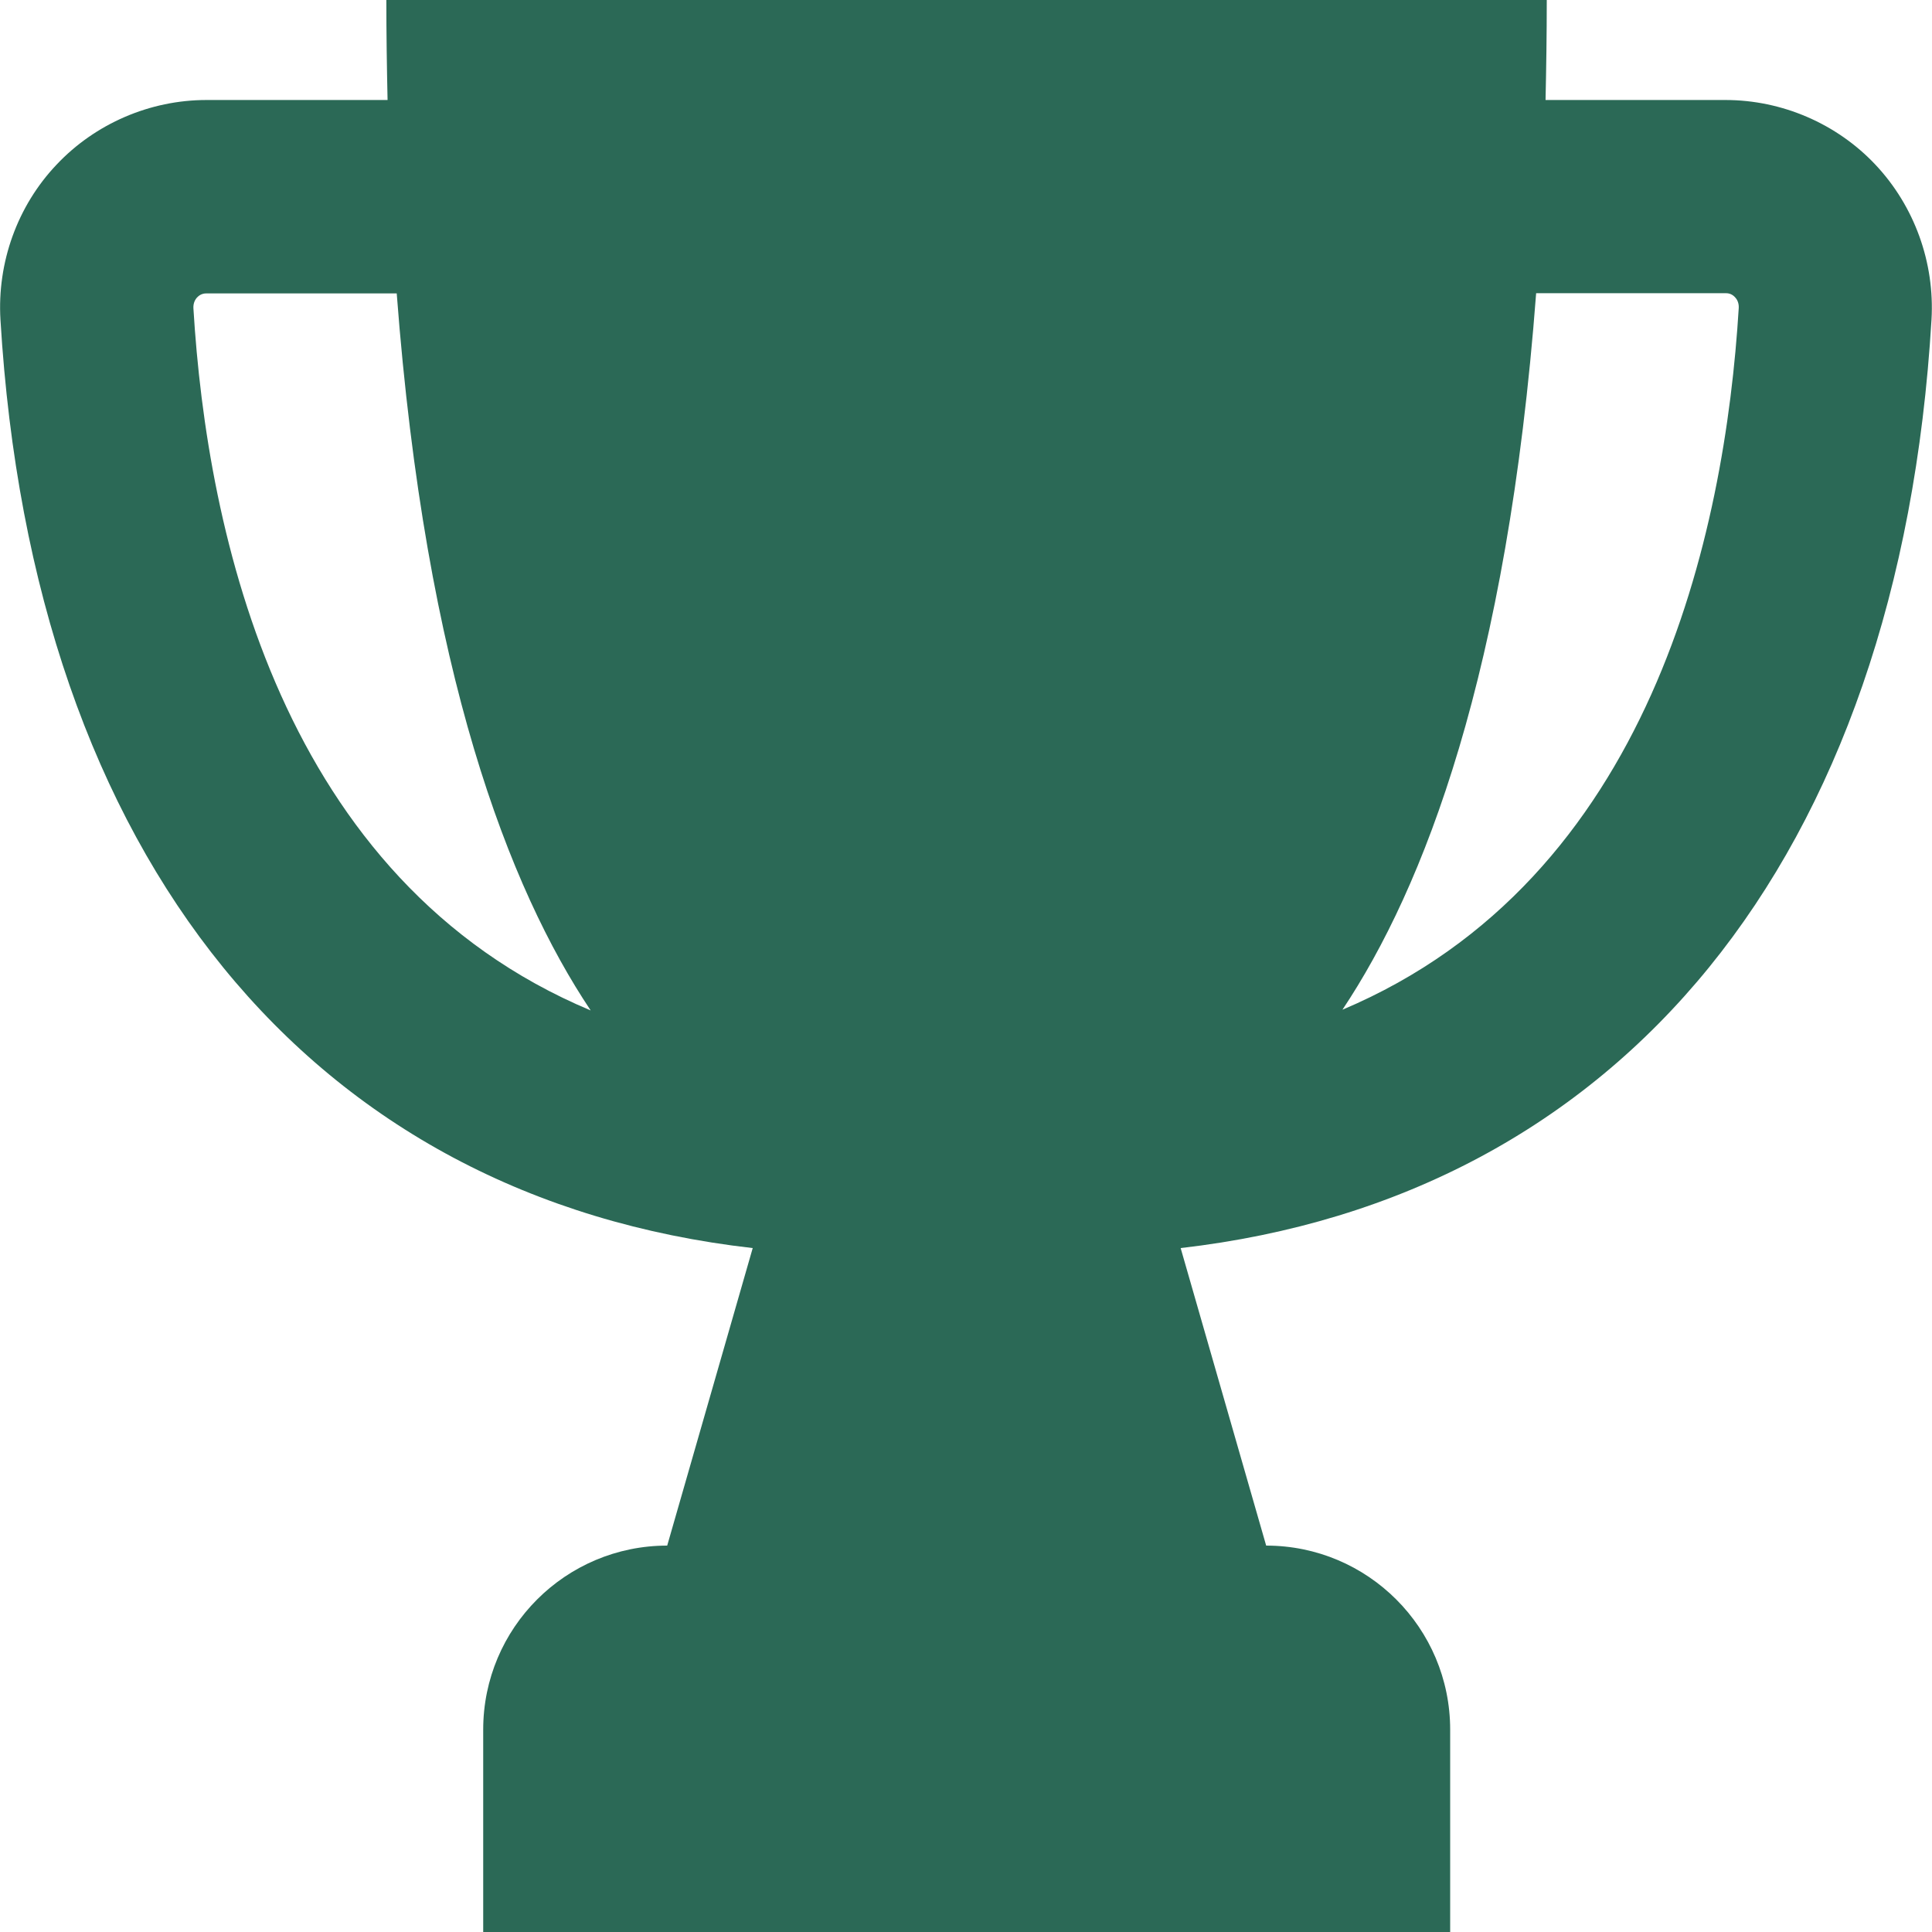 <svg width="38" height="38" viewBox="0 0 38 38" fill="none" xmlns="http://www.w3.org/2000/svg">
<path d="M36.888 3.24C36.128 2.432 35.05 1.967 33.938 1.967H30.399C30.413 1.33 30.423 0.675 30.423 0H7.599C7.599 0.674 7.609 1.33 7.623 1.967H4.06C2.949 1.967 1.871 2.432 1.111 3.24C0.341 4.052 -0.058 5.163 0.009 6.289C0.645 16.901 6.122 23.56 14.805 24.548L13.123 30.4C11.124 30.4 9.504 32.02 9.504 34.02V38H28.523V34.02C28.523 32.02 26.903 30.4 24.904 30.4L23.222 24.548C31.886 23.551 37.358 16.896 37.99 6.289C38.056 5.168 37.657 4.057 36.888 3.24ZM3.804 6.061C3.799 5.957 3.842 5.885 3.88 5.847C3.951 5.771 4.037 5.771 4.06 5.771H7.803C8.369 13.243 10.017 17.48 11.618 19.874C5.524 17.319 4.07 10.493 3.804 6.061ZM26.404 19.86C28.005 17.461 29.649 13.229 30.214 5.767H33.943C33.971 5.767 34.052 5.767 34.123 5.843C34.161 5.881 34.204 5.952 34.199 6.056C33.928 10.488 32.48 17.295 26.404 19.86Z" fill="#2B6956"/>
</svg>
